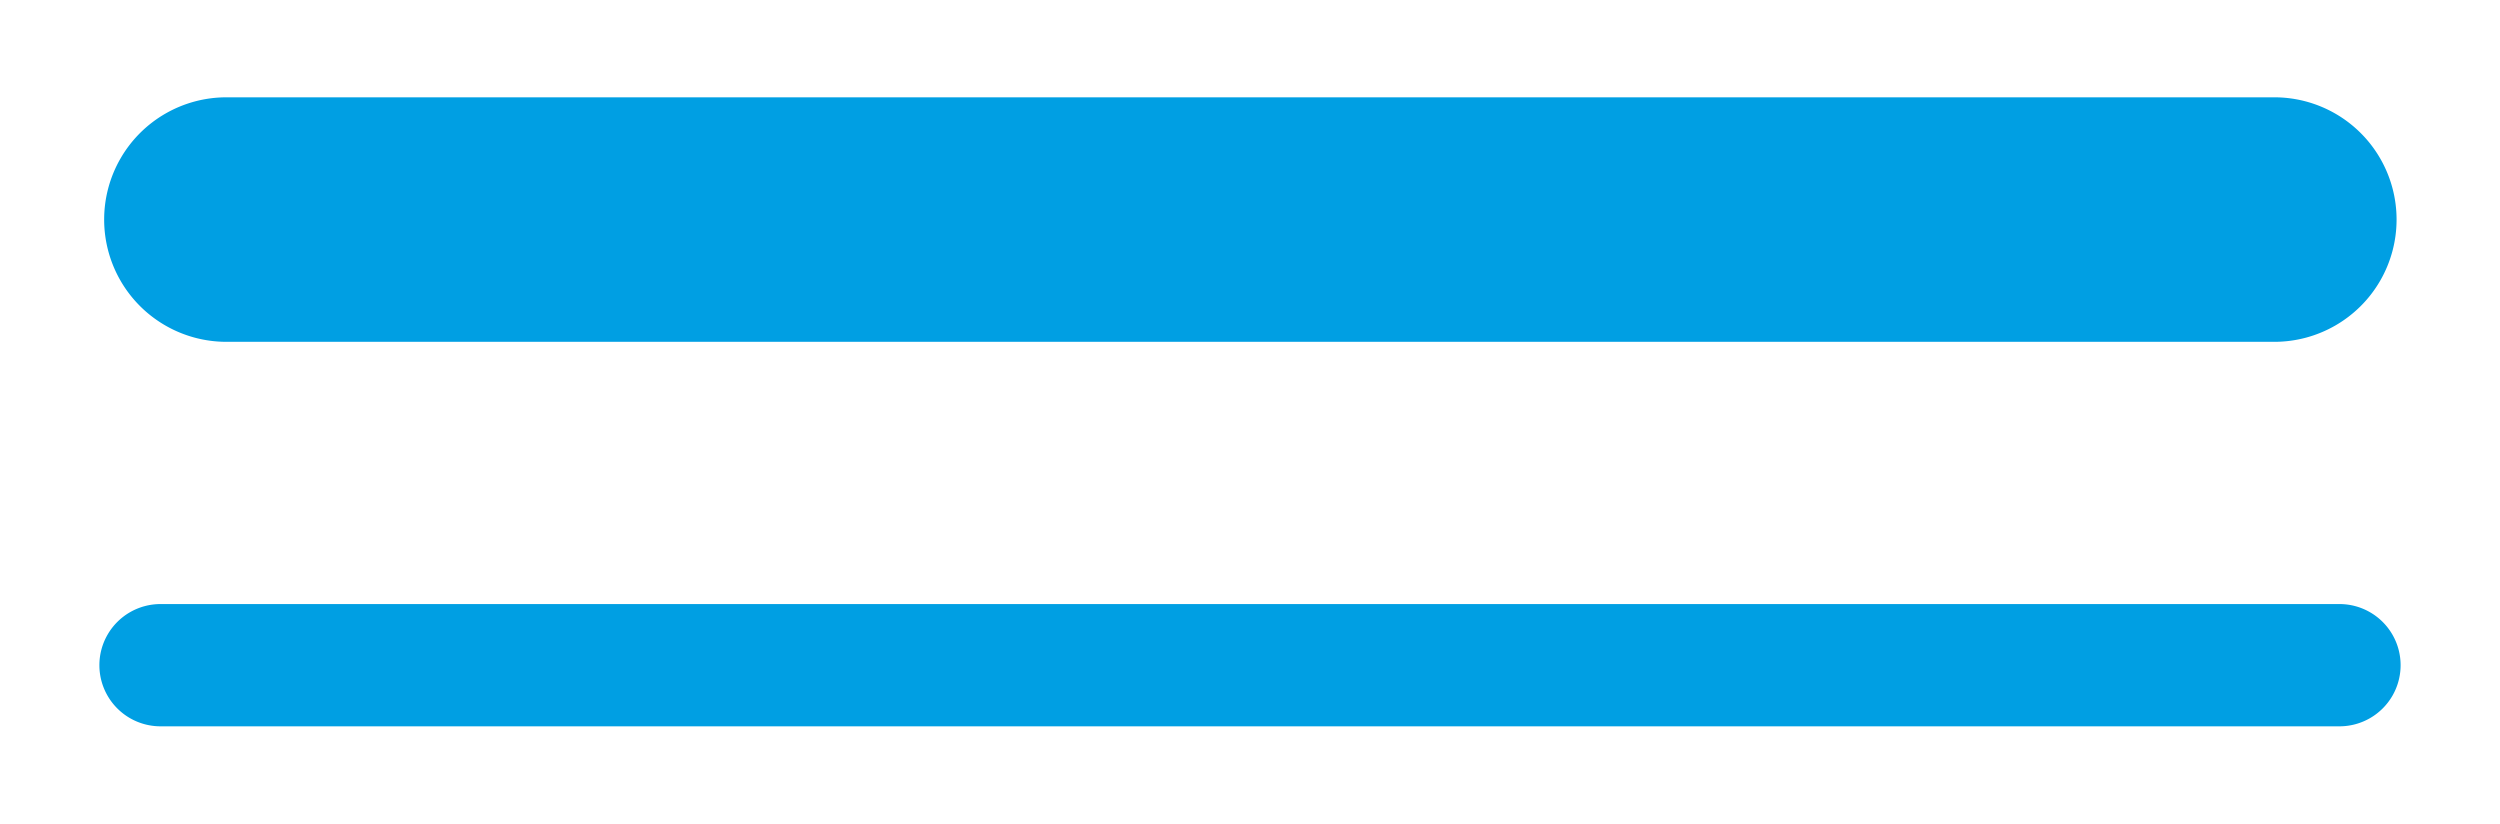 <svg version="1.1" id="Слой_1" xmlns="http://www.w3.org/2000/svg" x="0" y="0" width="20.449" height="6.737" xml:space="preserve"><path fill="#009FE3" d="M18.603 2.796H1.852a1 1 0 110-2h16.751a1 1 0 110 2zM19.136 5.941H1.313a.5.5 0 010-1h17.823a.5.5 0 010 1z"/></svg>